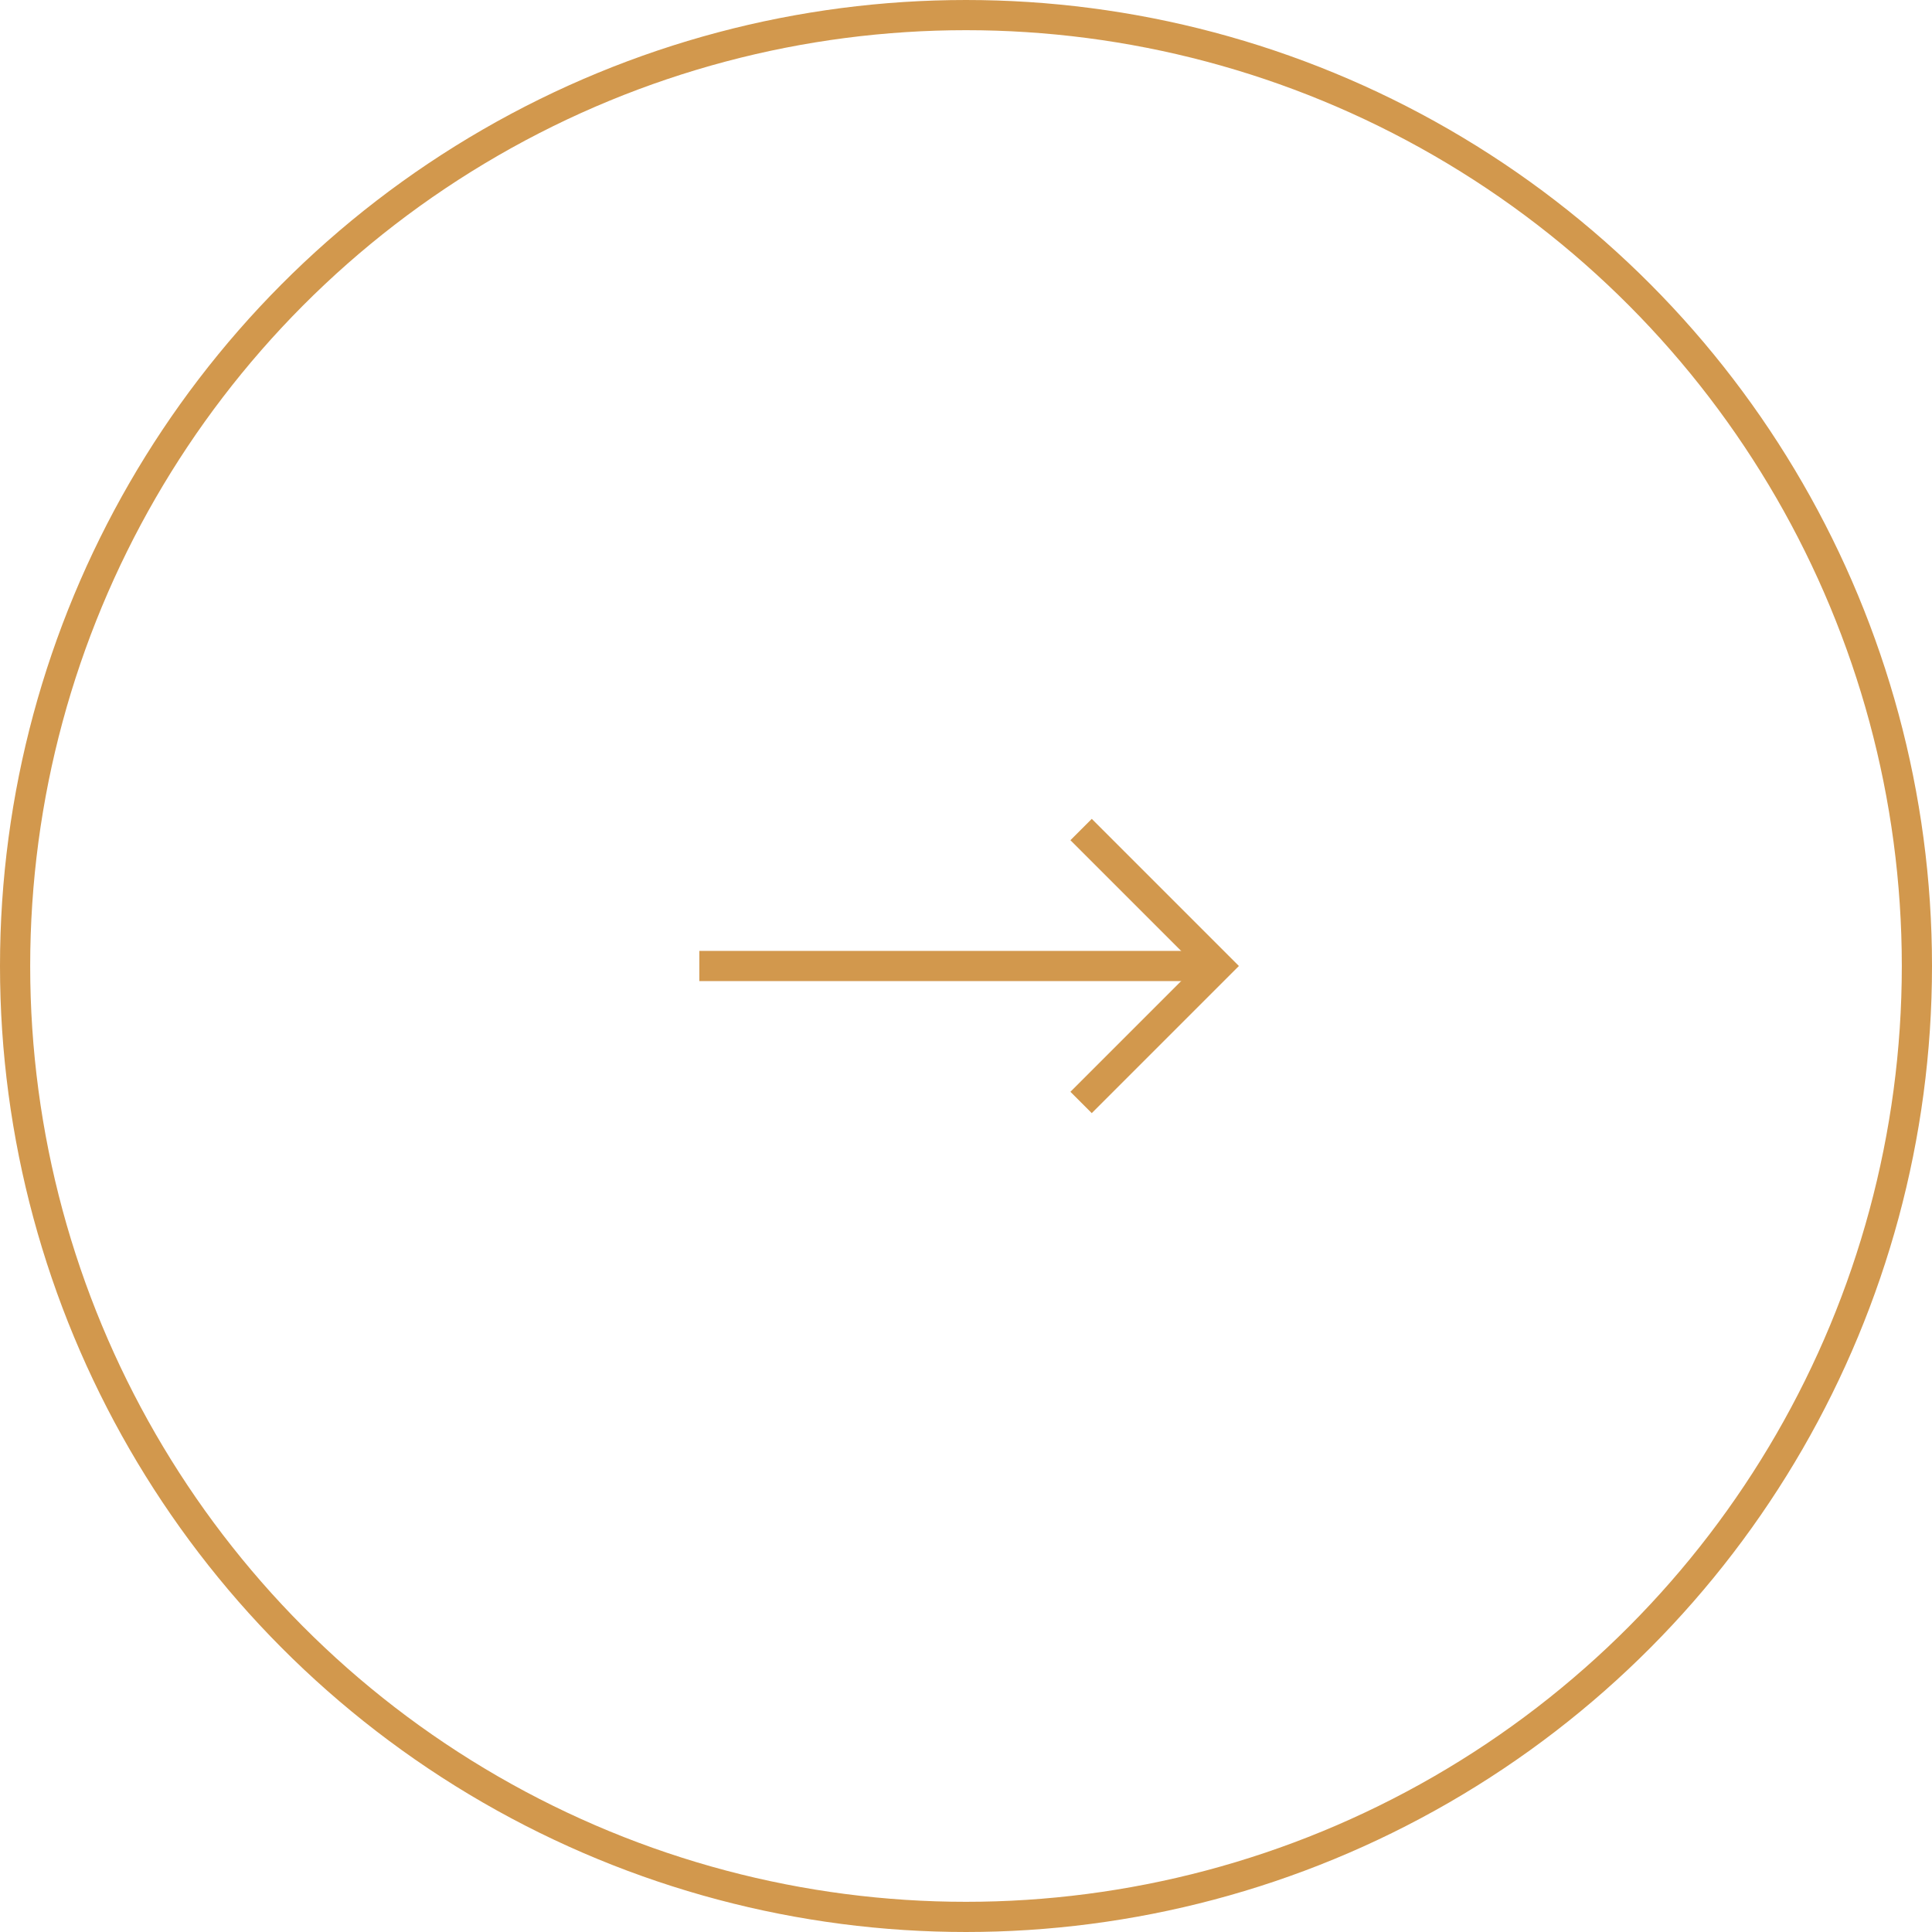 <svg fill="none" xmlns="http://www.w3.org/2000/svg" viewBox="0 0 64 64"><circle cx="32" cy="32" r="31.5" stroke="#D2984D"/><path d="M23.666 32h15.833" stroke="#D2984D" stroke-linecap="square" stroke-linejoin="round"/><path d="M36.166 27.833 40.333 32l-4.167 4.167" stroke="#D2984D" stroke-linecap="square"/></svg>